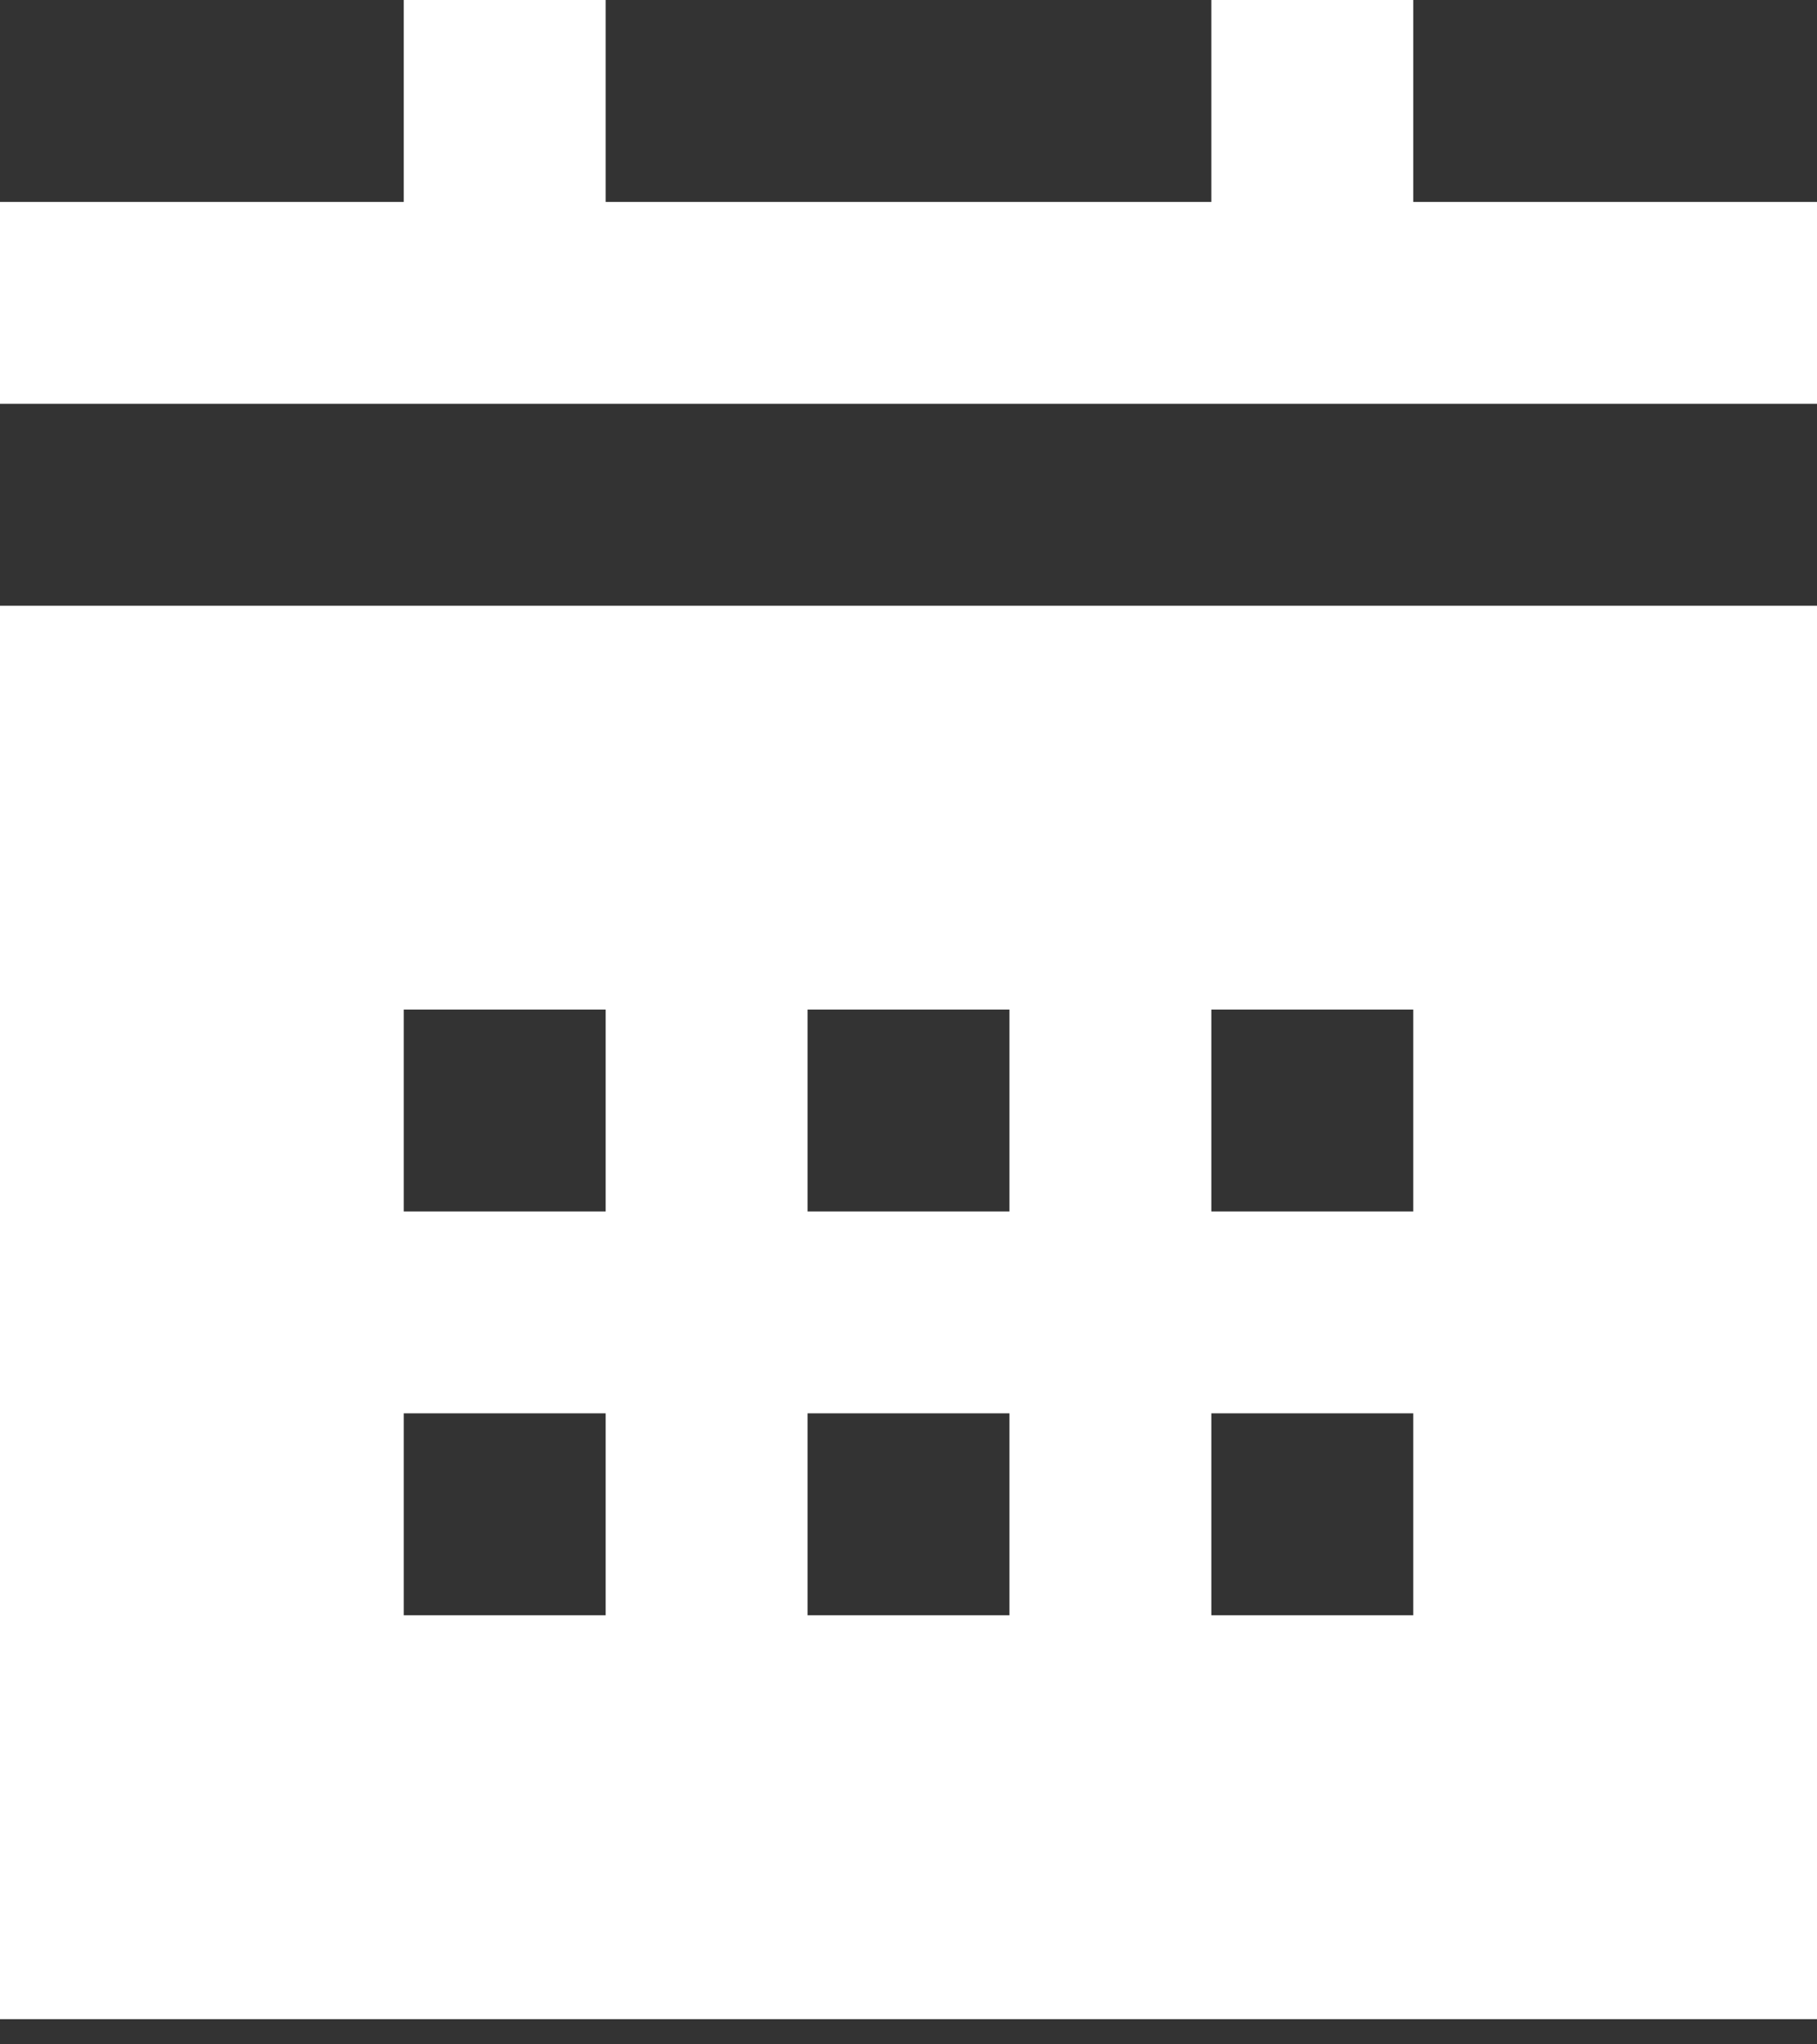 <svg viewBox="0 0 24 27" fill="none" xmlns="http://www.w3.org/2000/svg">
<rect x="0" y="0" width="24" height="27" fill="#333333" stroke="none"/>
<path id="Icon" d="M24 26.667H0V8H24V26.667ZM5.333 18.666V21.333H8V18.666H5.333ZM10.667 18.666V21.333H13.333V18.666H10.667ZM16 18.666V21.333H18.667V18.666H16ZM5.333 13.333V16H8V13.333H5.333ZM10.667 13.333V16H13.333V13.333H10.667ZM16 13.333V16H18.667V13.333H16ZM8 2.667H16V0H18.667V2.667H24V5.333H0V2.667H5.333V0H8V2.667Z" fill="white"/>
</svg>
